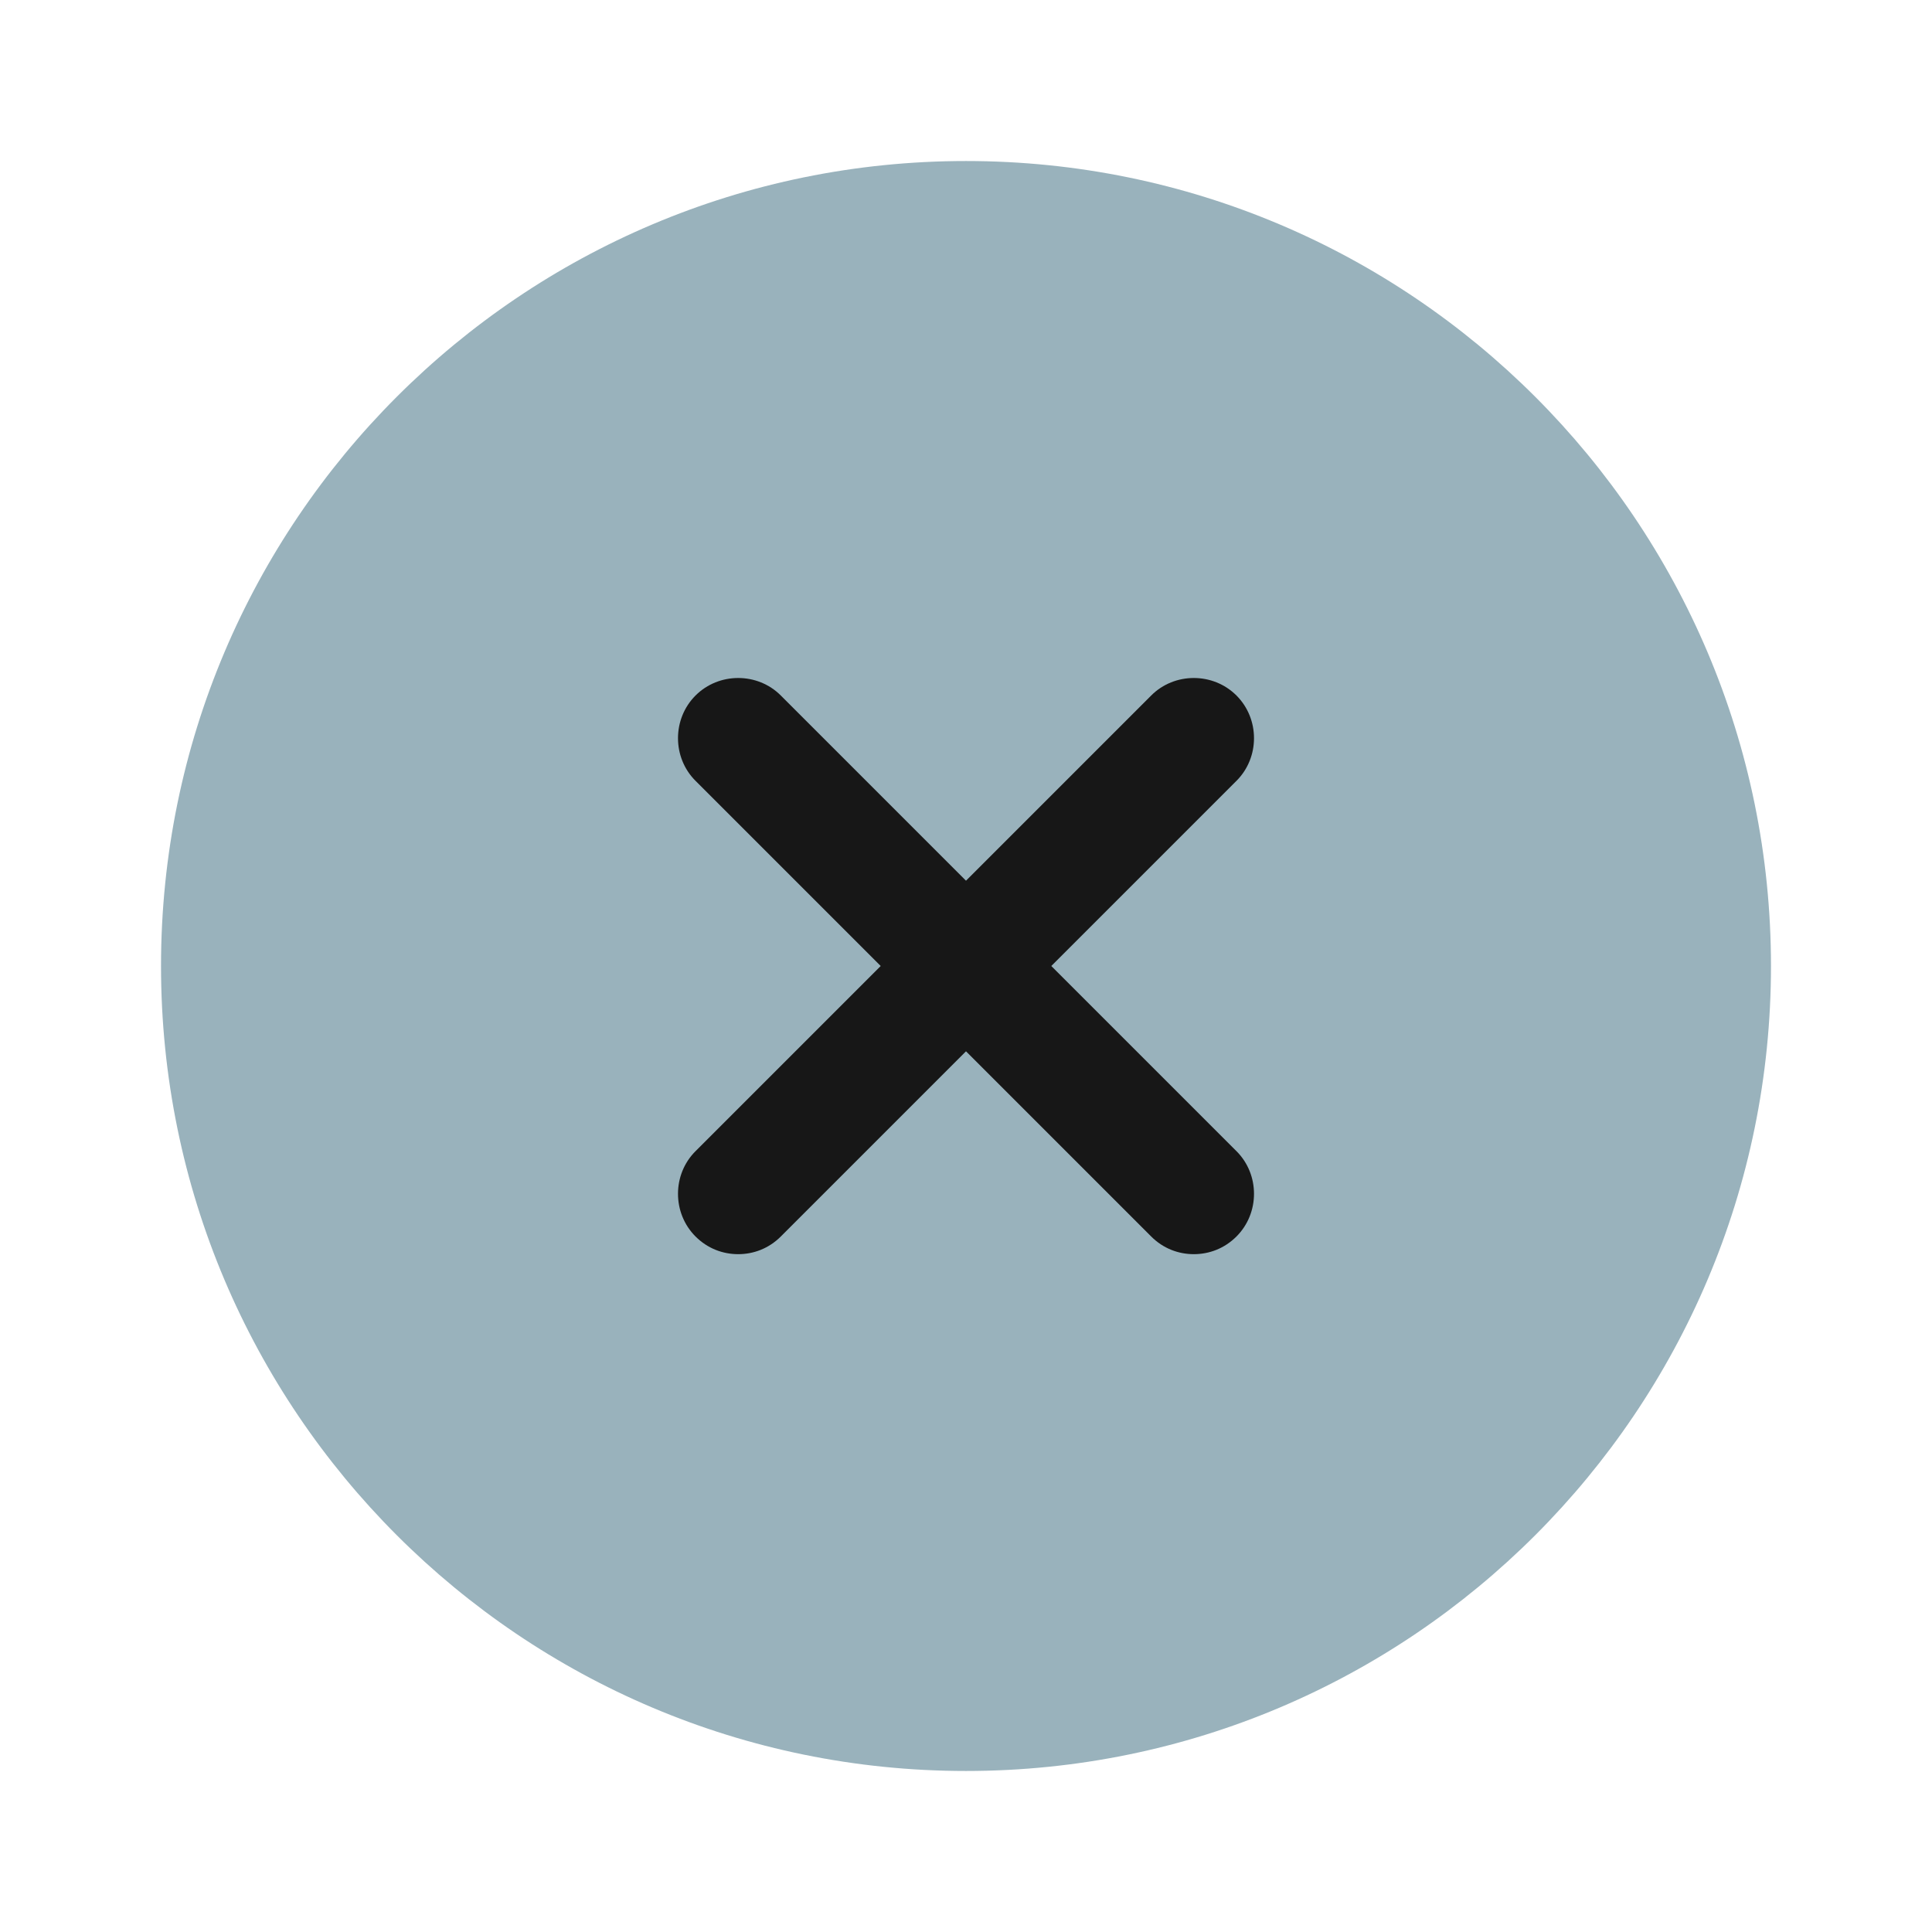 <svg width="32" height="32" viewBox="0 0 32 32" fill="none" xmlns="http://www.w3.org/2000/svg">
<path opacity="0.4" d="M16 29.333C23.364 29.333 29.333 23.364 29.333 16C29.333 8.636 23.364 2.667 16 2.667C8.636 2.667 2.667 8.636 2.667 16C2.667 23.364 8.636 29.333 16 29.333Z" fill="#024059"/>
<path d="M17.413 16L20.48 12.933C20.867 12.547 20.867 11.907 20.48 11.52C20.093 11.133 19.453 11.133 19.067 11.52L16 14.587L12.933 11.52C12.547 11.133 11.907 11.133 11.52 11.52C11.133 11.907 11.133 12.547 11.52 12.933L14.587 16L11.52 19.067C11.133 19.453 11.133 20.093 11.52 20.48C11.72 20.68 11.973 20.773 12.227 20.773C12.48 20.773 12.733 20.68 12.933 20.48L16 17.413L19.067 20.48C19.267 20.68 19.52 20.773 19.773 20.773C20.027 20.773 20.28 20.68 20.48 20.48C20.867 20.093 20.867 19.453 20.48 19.067L17.413 16Z" fill="#171717"/>
</svg>
